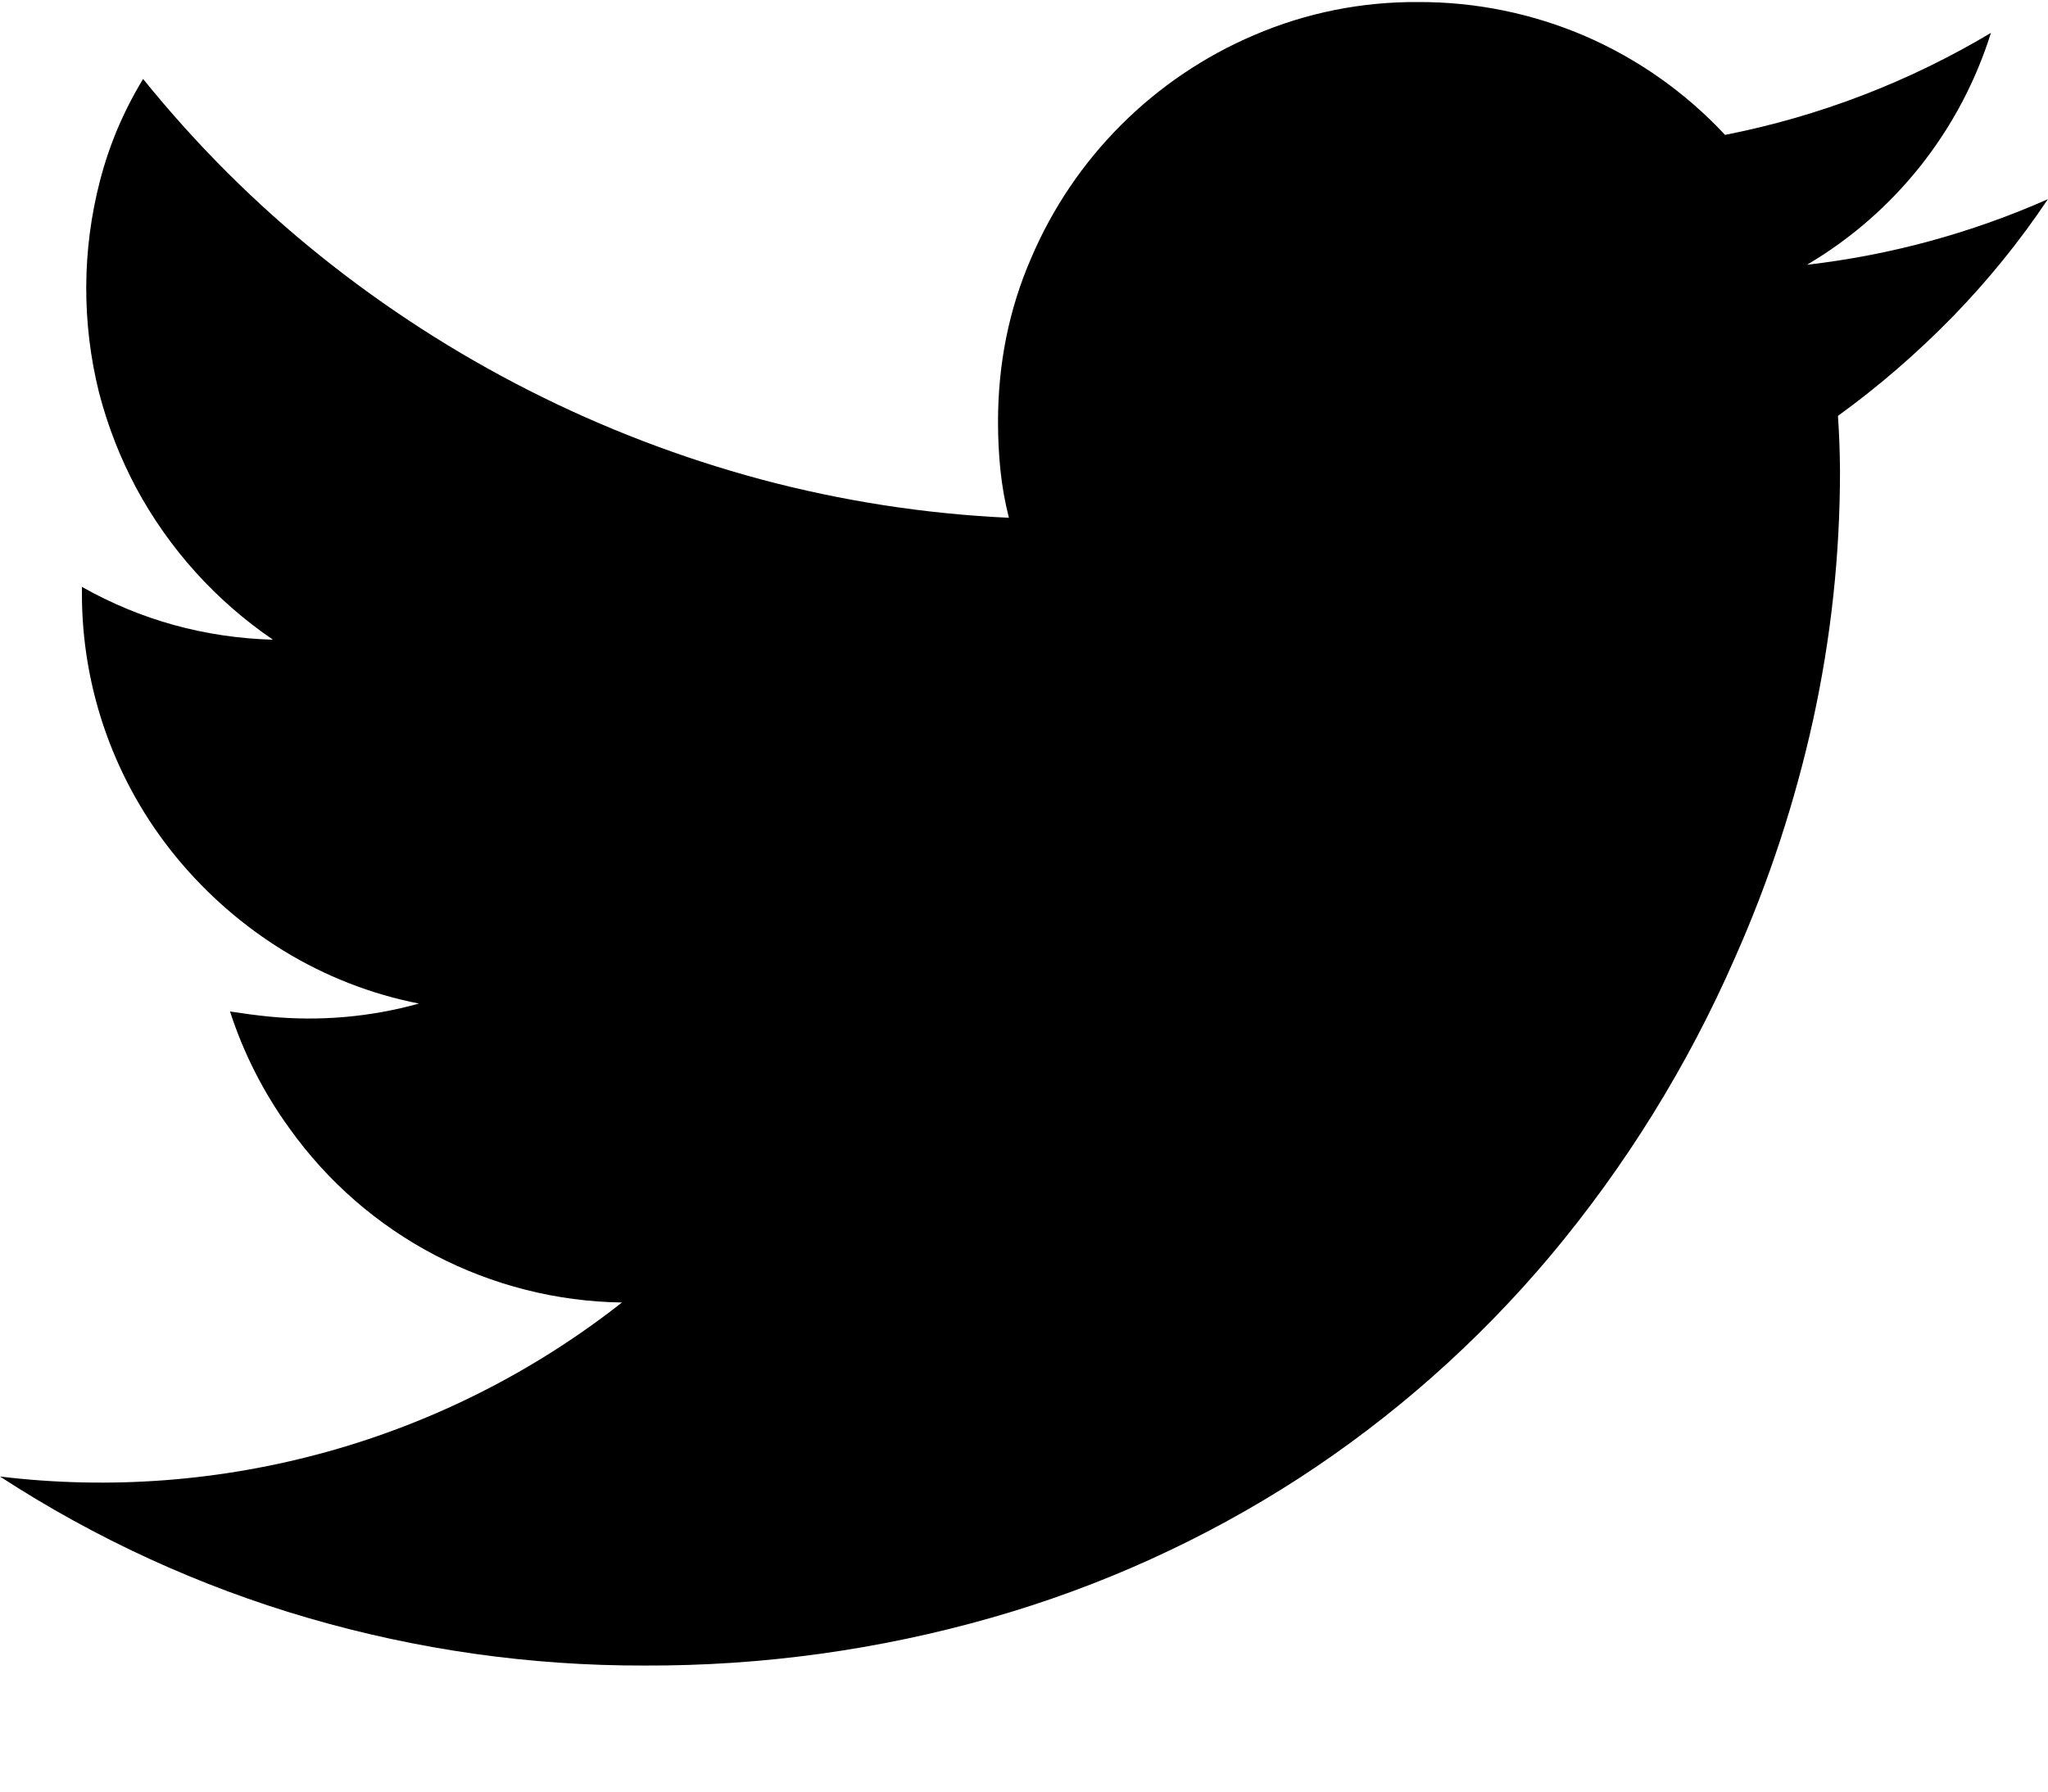 <svg width="16" height="14" viewBox="0 0 16 14" fill="none" xmlns="http://www.w3.org/2000/svg">
<path d="M16 1.555C15.781 1.883 15.532 2.19 15.257 2.473C14.98 2.757 14.68 3.017 14.359 3.25C14.369 3.393 14.374 3.537 14.375 3.68C14.375 4.336 14.305 4.984 14.165 5.625C14.024 6.264 13.82 6.887 13.554 7.485C13.186 8.327 12.7 9.112 12.11 9.816C11.544 10.489 10.882 11.075 10.144 11.554C9.404 12.032 8.597 12.398 7.75 12.64C6.866 12.893 5.95 13.019 5.031 13.015C4.144 13.017 3.262 12.892 2.41 12.644C1.557 12.396 0.745 12.023 0 11.538C0.86 11.642 1.731 11.575 2.565 11.342C3.399 11.109 4.179 10.713 4.859 10.178C4.35 10.171 3.85 10.044 3.398 9.808C2.947 9.572 2.558 9.233 2.262 8.818C2.06 8.54 1.903 8.231 1.797 7.904C1.901 7.92 2.003 7.934 2.105 7.944C2.497 7.982 2.893 7.948 3.273 7.842C2.899 7.769 2.54 7.628 2.215 7.429C1.9 7.235 1.619 6.991 1.383 6.705C0.899 6.12 0.636 5.383 0.64 4.623V4.586C1.099 4.845 1.597 4.983 2.133 4.999C1.686 4.695 1.319 4.287 1.063 3.811C0.938 3.576 0.841 3.327 0.774 3.069C0.638 2.524 0.64 1.953 0.782 1.409C0.854 1.131 0.966 0.867 1.118 0.617C1.534 1.132 1.998 1.595 2.507 2.003C3.52 2.815 4.691 3.409 5.945 3.746C6.578 3.915 7.228 4.016 7.882 4.046C7.851 3.924 7.829 3.8 7.816 3.675C7.803 3.549 7.797 3.423 7.797 3.297C7.797 2.843 7.882 2.417 8.055 2.019C8.389 1.233 9.015 0.607 9.801 0.273C10.204 0.1 10.639 0.013 11.078 0.016C11.528 0.014 11.973 0.105 12.386 0.283C12.799 0.462 13.17 0.725 13.477 1.054C14.21 0.91 14.913 0.64 15.554 0.257C15.316 1.018 14.804 1.664 14.117 2.069C14.767 1.994 15.402 1.821 16 1.556V1.555Z" fill="#EEF1F4" style="fill:#EEF1F4;fill:color(display-p3 0.933 0.945 0.957);fill-opacity:1;"/>
</svg>
